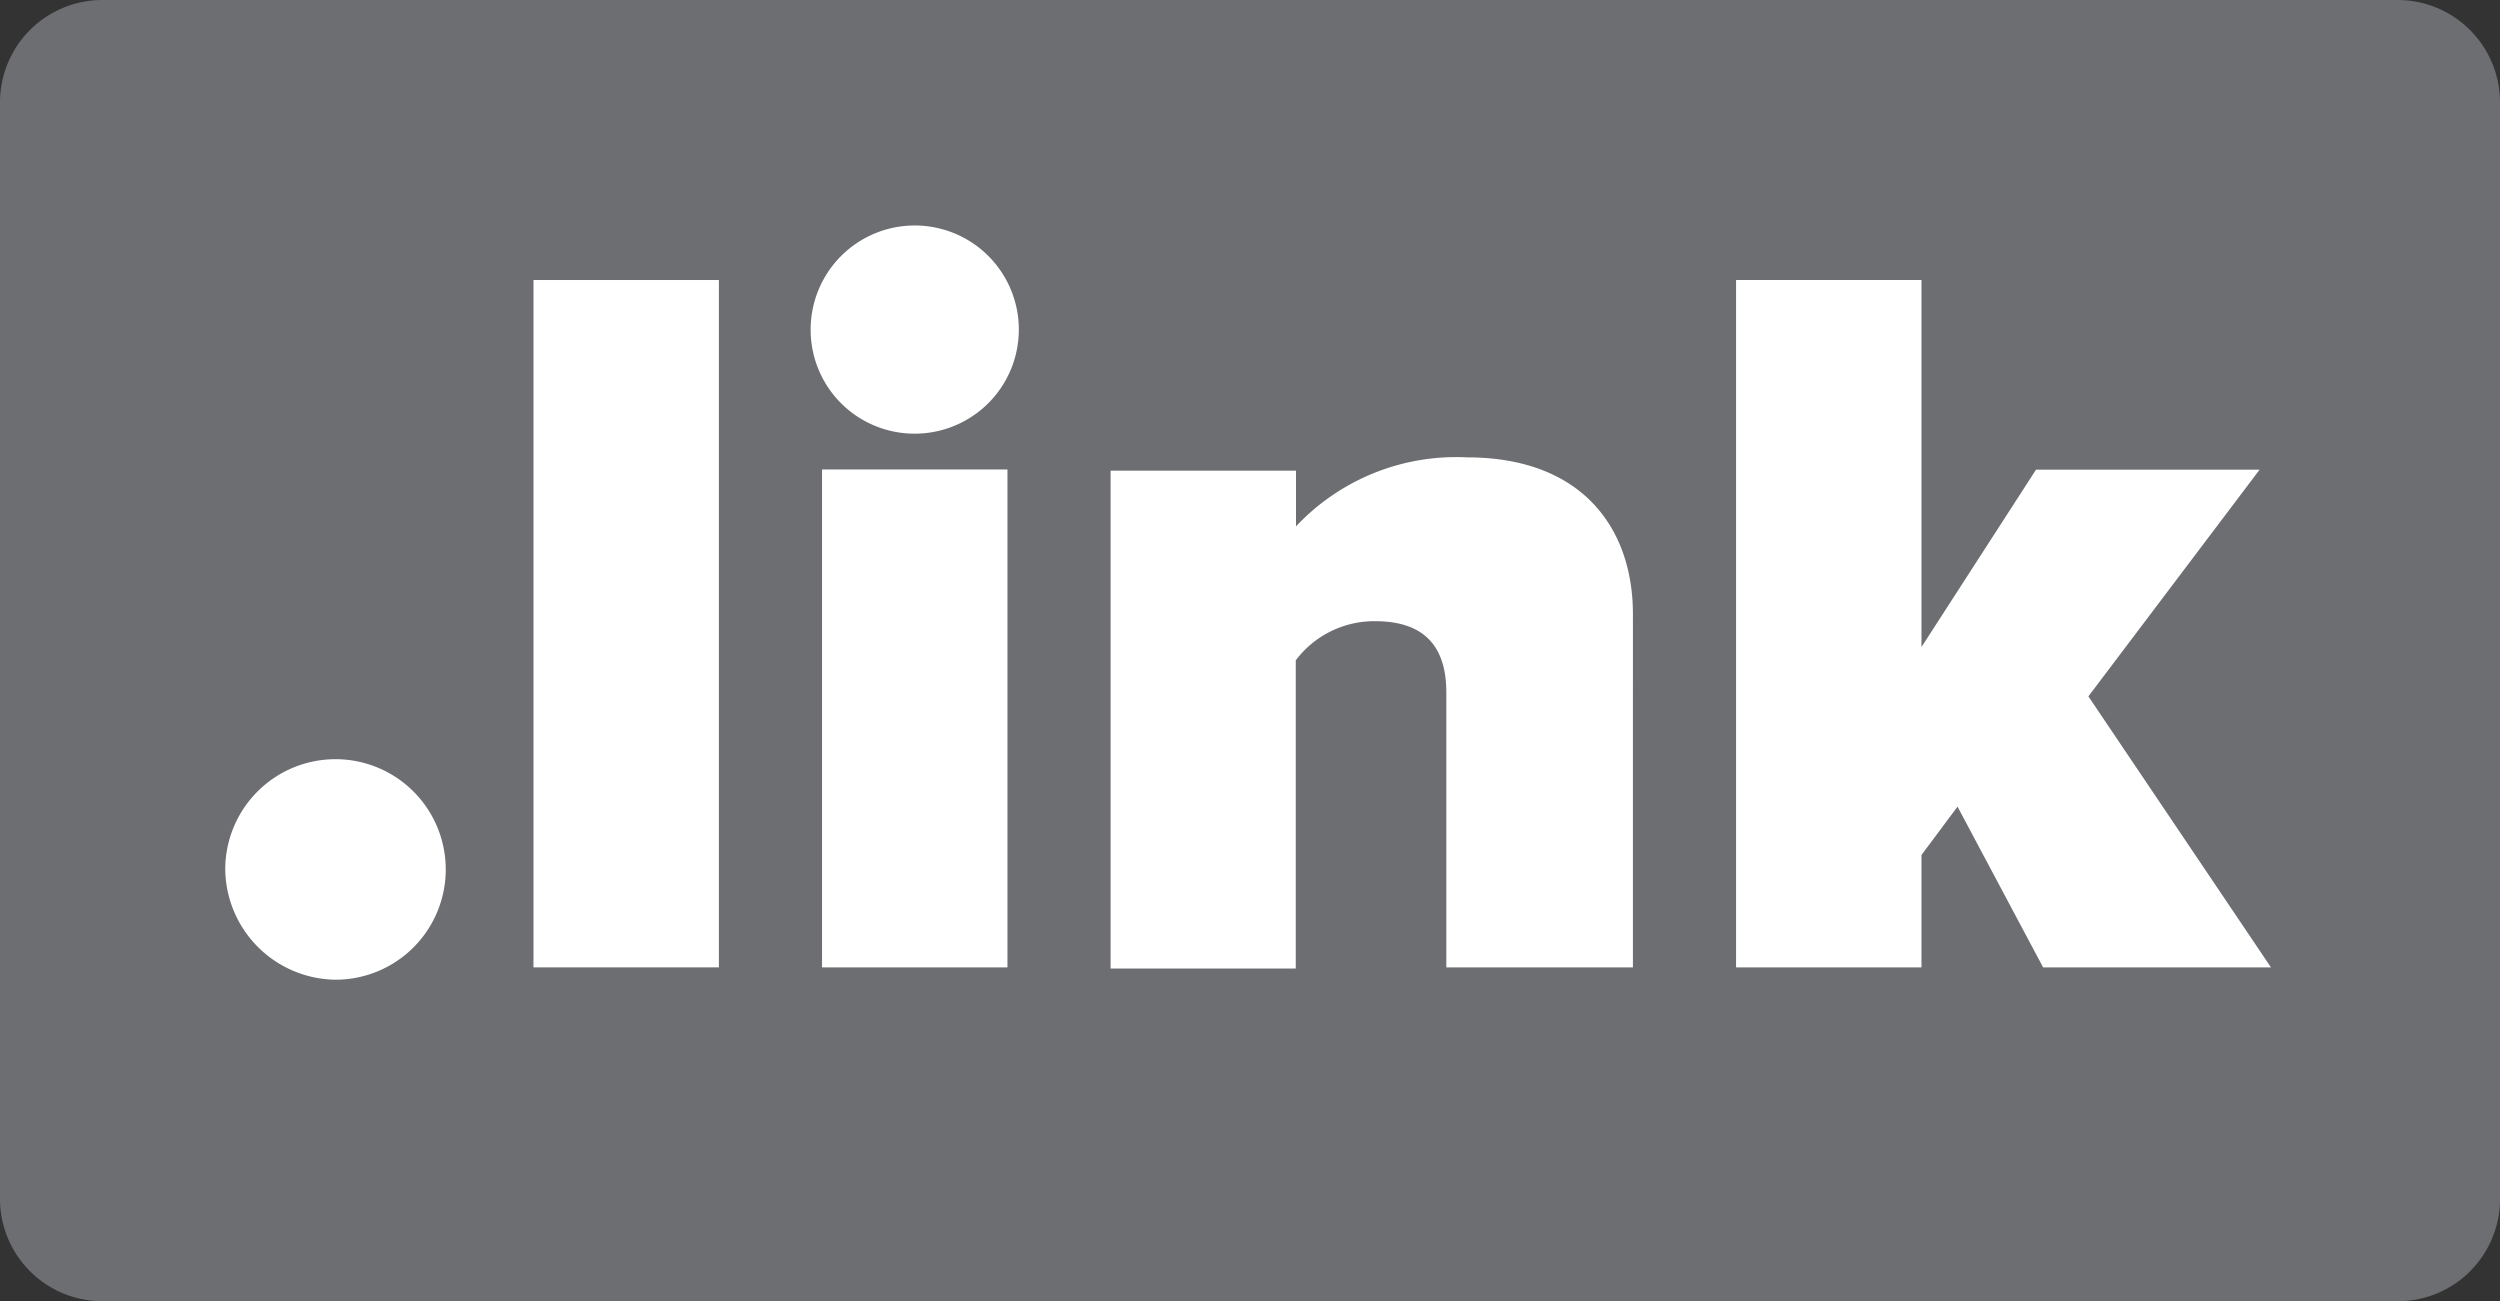 <?xml version="1.0" encoding="UTF-8"?>
<svg xmlns="http://www.w3.org/2000/svg" viewBox="0 0 105.44 54.88">
  <rect x="0" y="0" width="105.44" height="54.88" fill="#333333" stroke="none"/>
  <defs>
    <style>.a{fill:#6d6e71;}.b{fill:#fff;}</style>
  </defs>
  <title>-rgb</title>
  <path class="a" d="M105.44,50.58a4.31,4.31,0,0,1-4.3,4.3H4.3A4.32,4.32,0,0,1,0,50.58V4.3A4.32,4.32,0,0,1,4.3,0h96.84a4.32,4.32,0,0,1,4.3,4.3V50.58Z"></path>
  <path class="b" d="M9.5,36.67a4.65,4.65,0,1,1,4.65,4.65A4.71,4.71,0,0,1,9.5,36.67Z"></path>
  <polygon class="b" points="22.5 40.8 22.5 11.81 30.32 11.81 30.32 40.8 22.5 40.8 22.5 40.8"></polygon>
  <path class="b" d="M34.67,40.8v-21h7.82v21Zm-.48-26.9a4.39,4.39,0,1,1,4.39,4.39,4.38,4.38,0,0,1-4.39-4.39Z"></path>
  <path class="b" d="M61,40.8V29.2c0-2.17-1.17-3-3-3a4.14,4.14,0,0,0-3.35,1.65v13H46.84v-21h7.82V22.2a9.27,9.27,0,0,1,7.21-2.91c4.87,0,7,3,7,6.61V40.8Z"></path>
  <polygon class="b" points="86.17 40.8 82.56 34.02 81.04 36.06 81.04 40.8 73.22 40.8 73.22 11.81 81.04 11.81 81.04 27.29 85.87 19.81 95.3 19.81 88.08 29.37 95.78 40.8 86.17 40.8 86.17 40.8"></polygon>
</svg>

